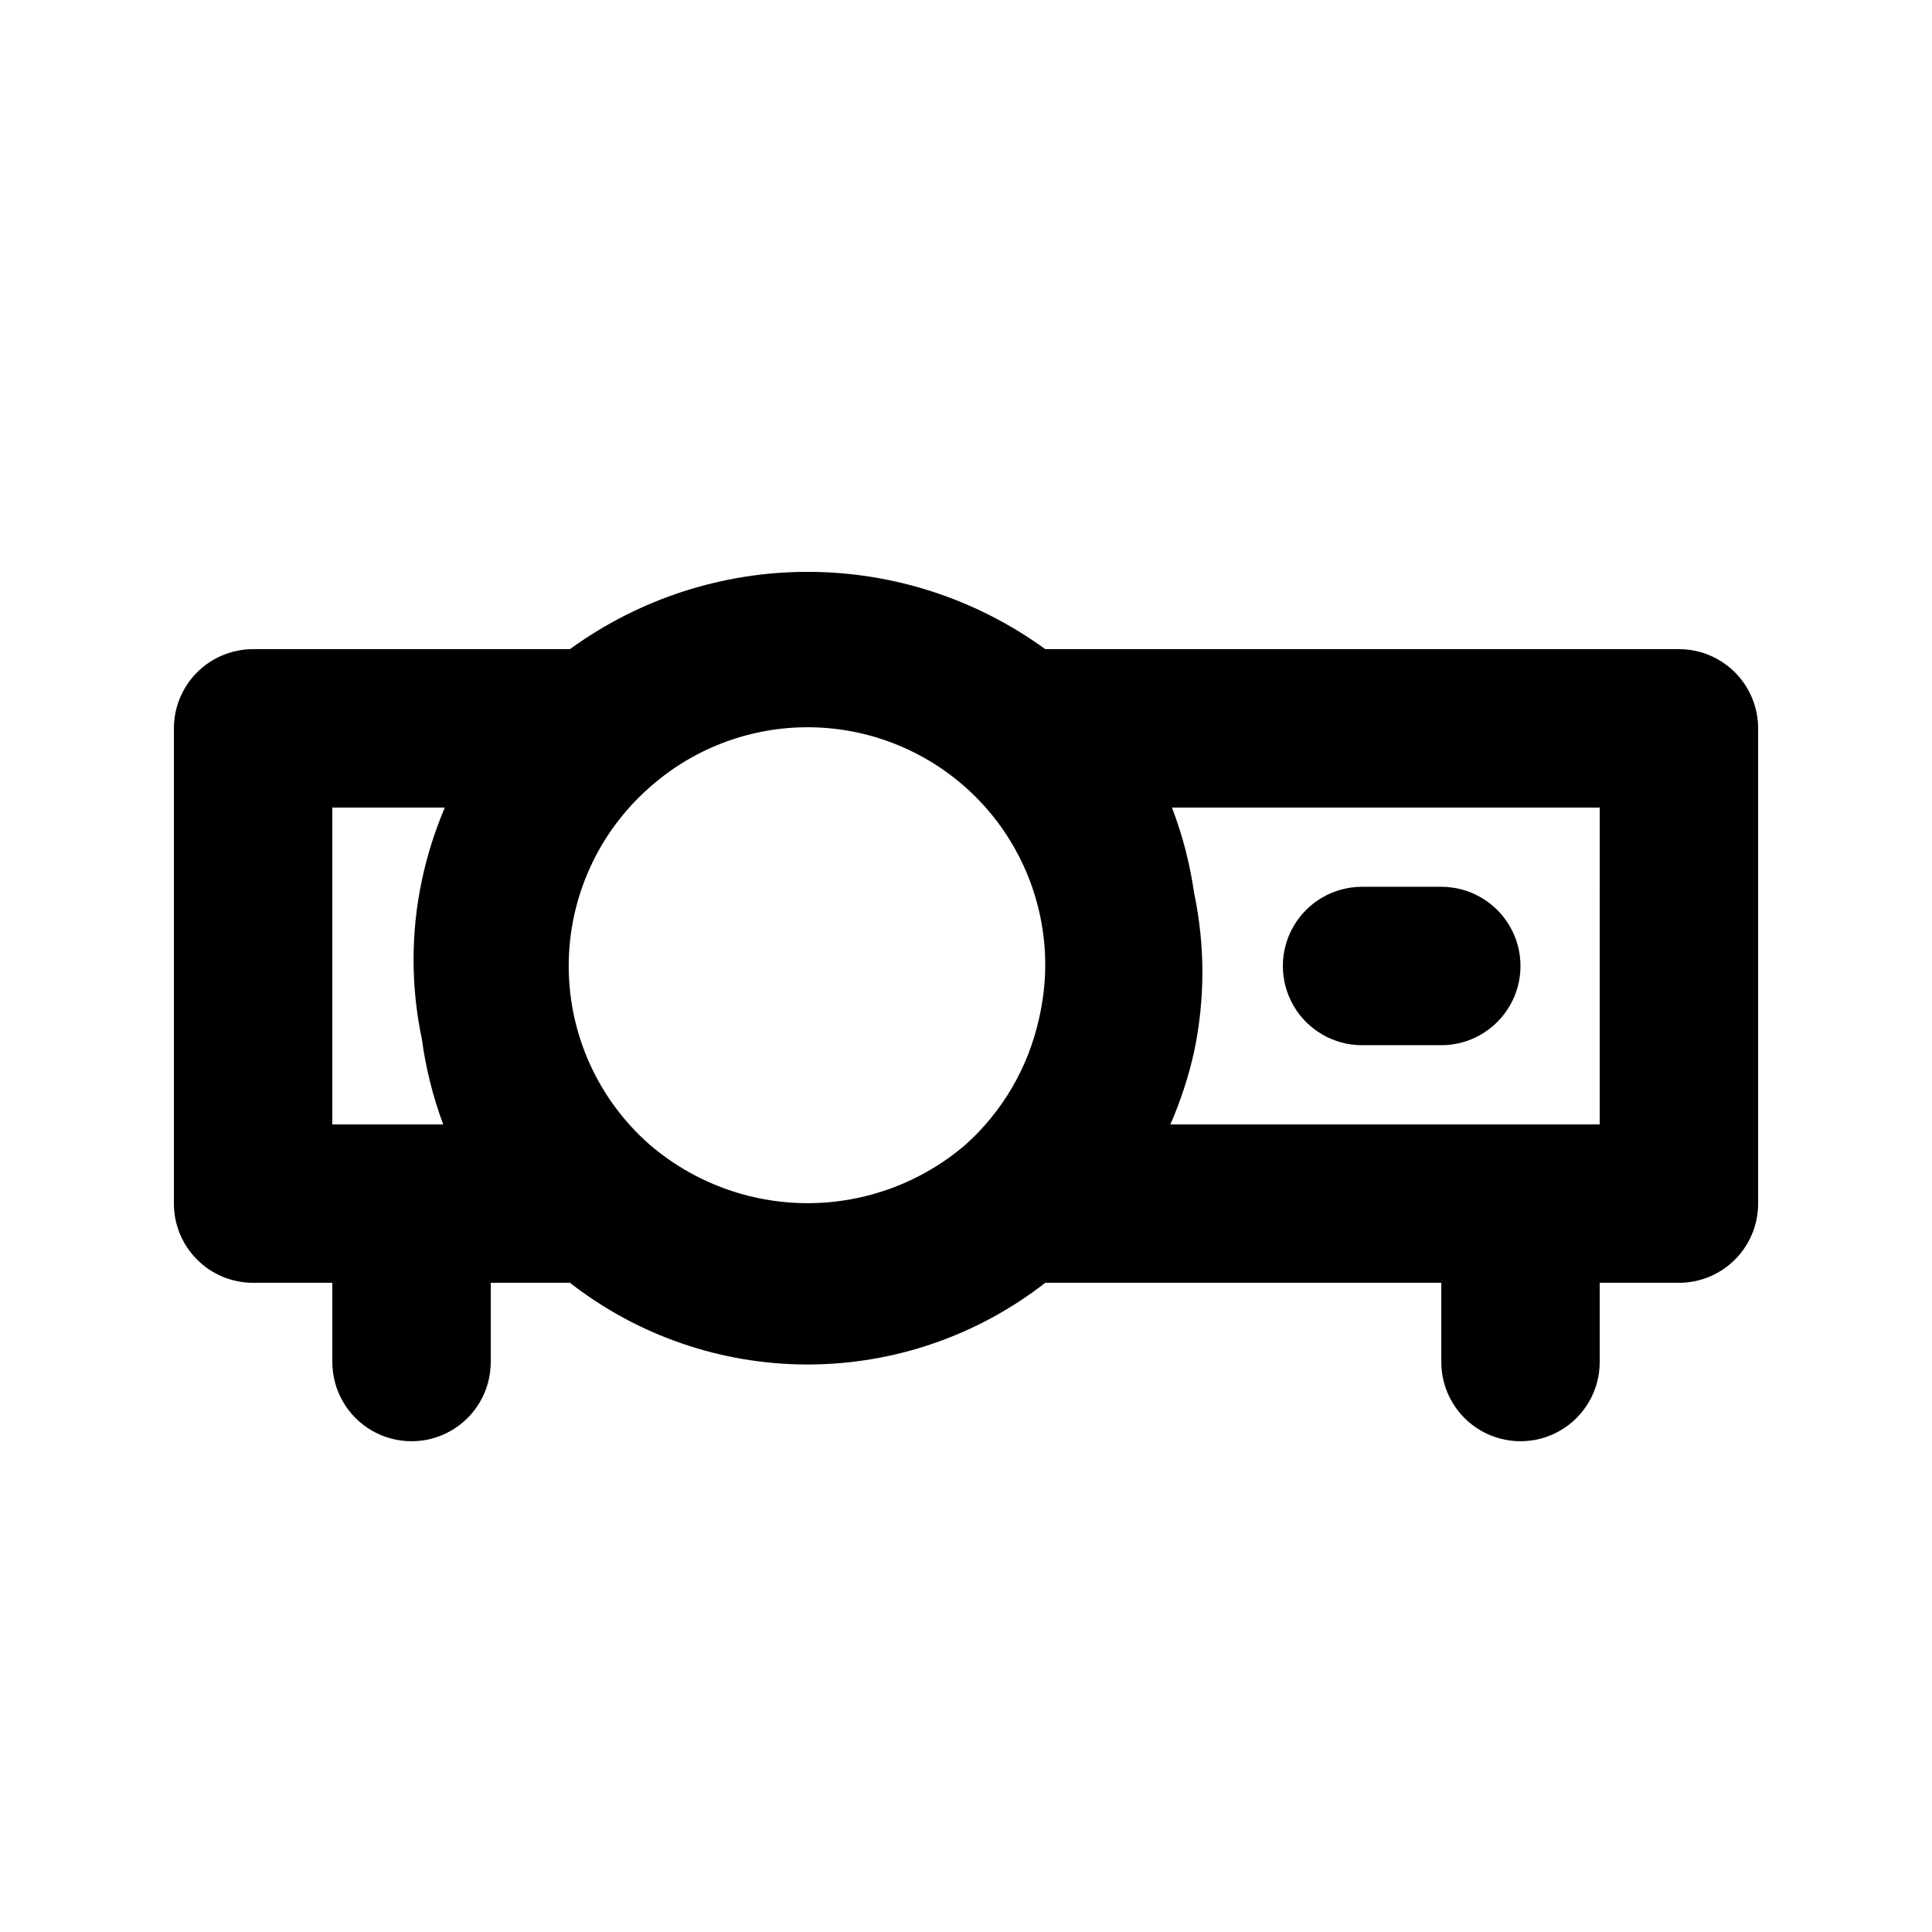 <?xml version="1.0" encoding="UTF-8"?>
<!-- Uploaded to: SVG Repo, www.svgrepo.com, Generator: SVG Repo Mixer Tools -->
<svg fill="#000000" width="800px" height="800px" version="1.1" viewBox="144 144 512 512" xmlns="http://www.w3.org/2000/svg">
 <g>
  <path d="m588.93 316.03h-167.93c-18.301-13.312-40.348-20.484-62.977-20.484s-44.676 7.172-62.977 20.484h-83.969c-5.566 0-10.906 2.211-14.844 6.148s-6.148 9.273-6.148 14.844v125.95c0 5.566 2.211 10.906 6.148 14.84 3.938 3.938 9.277 6.148 14.844 6.148h20.992v20.992c0 7.5 4 14.43 10.496 18.18s14.496 3.75 20.992 0c6.496-3.75 10.496-10.68 10.496-18.18v-20.992h20.992c17.996 14.027 40.16 21.645 62.977 21.645s44.98-7.617 62.977-21.645h104.96v20.992h-0.004c0 7.5 4.004 14.43 10.496 18.18 6.496 3.75 14.5 3.75 20.992 0 6.496-3.75 10.496-10.68 10.496-18.18v-20.992h20.992c5.57 0 10.906-2.211 14.844-6.148 3.938-3.934 6.148-9.273 6.148-14.84v-125.95c0-5.57-2.211-10.906-6.148-14.844s-9.273-6.148-14.844-6.148zm-356.86 41.984h29.809c-2.648 6.227-4.688 12.691-6.09 19.312-2.922 13.84-2.922 28.141 0 41.984 1.043 7.742 2.941 15.348 5.668 22.672h-29.387zm83.969 89.215c-13.559-11.953-21.324-29.156-21.324-47.23s7.766-35.277 21.324-47.234c12.172-10.887 28.098-16.621 44.418-15.988 16.32 0.629 31.754 7.578 43.051 19.371 11.297 11.797 17.566 27.52 17.492 43.852-0.031 4.734-0.594 9.453-1.68 14.062-2.832 12.797-9.582 24.391-19.312 33.168-11.668 10.074-26.57 15.621-41.984 15.621-15.418 0-30.316-5.547-41.984-15.621zm251.9-5.246h-113.78c2.719-6.219 4.828-12.688 6.301-19.312 2.914-13.844 2.914-28.145 0-41.984-1.109-7.754-3.082-15.359-5.879-22.672h113.36z"/>
  <path d="m504.96 420.99h20.992c7.5 0 14.43-4.004 18.18-10.496 3.75-6.496 3.75-14.5 0-20.992-3.75-6.496-10.68-10.496-18.18-10.496h-20.992c-7.496 0-14.43 4-18.18 10.496-3.746 6.492-3.746 14.496 0 20.992 3.75 6.492 10.684 10.496 18.18 10.496z"/>
 </g>
</svg>